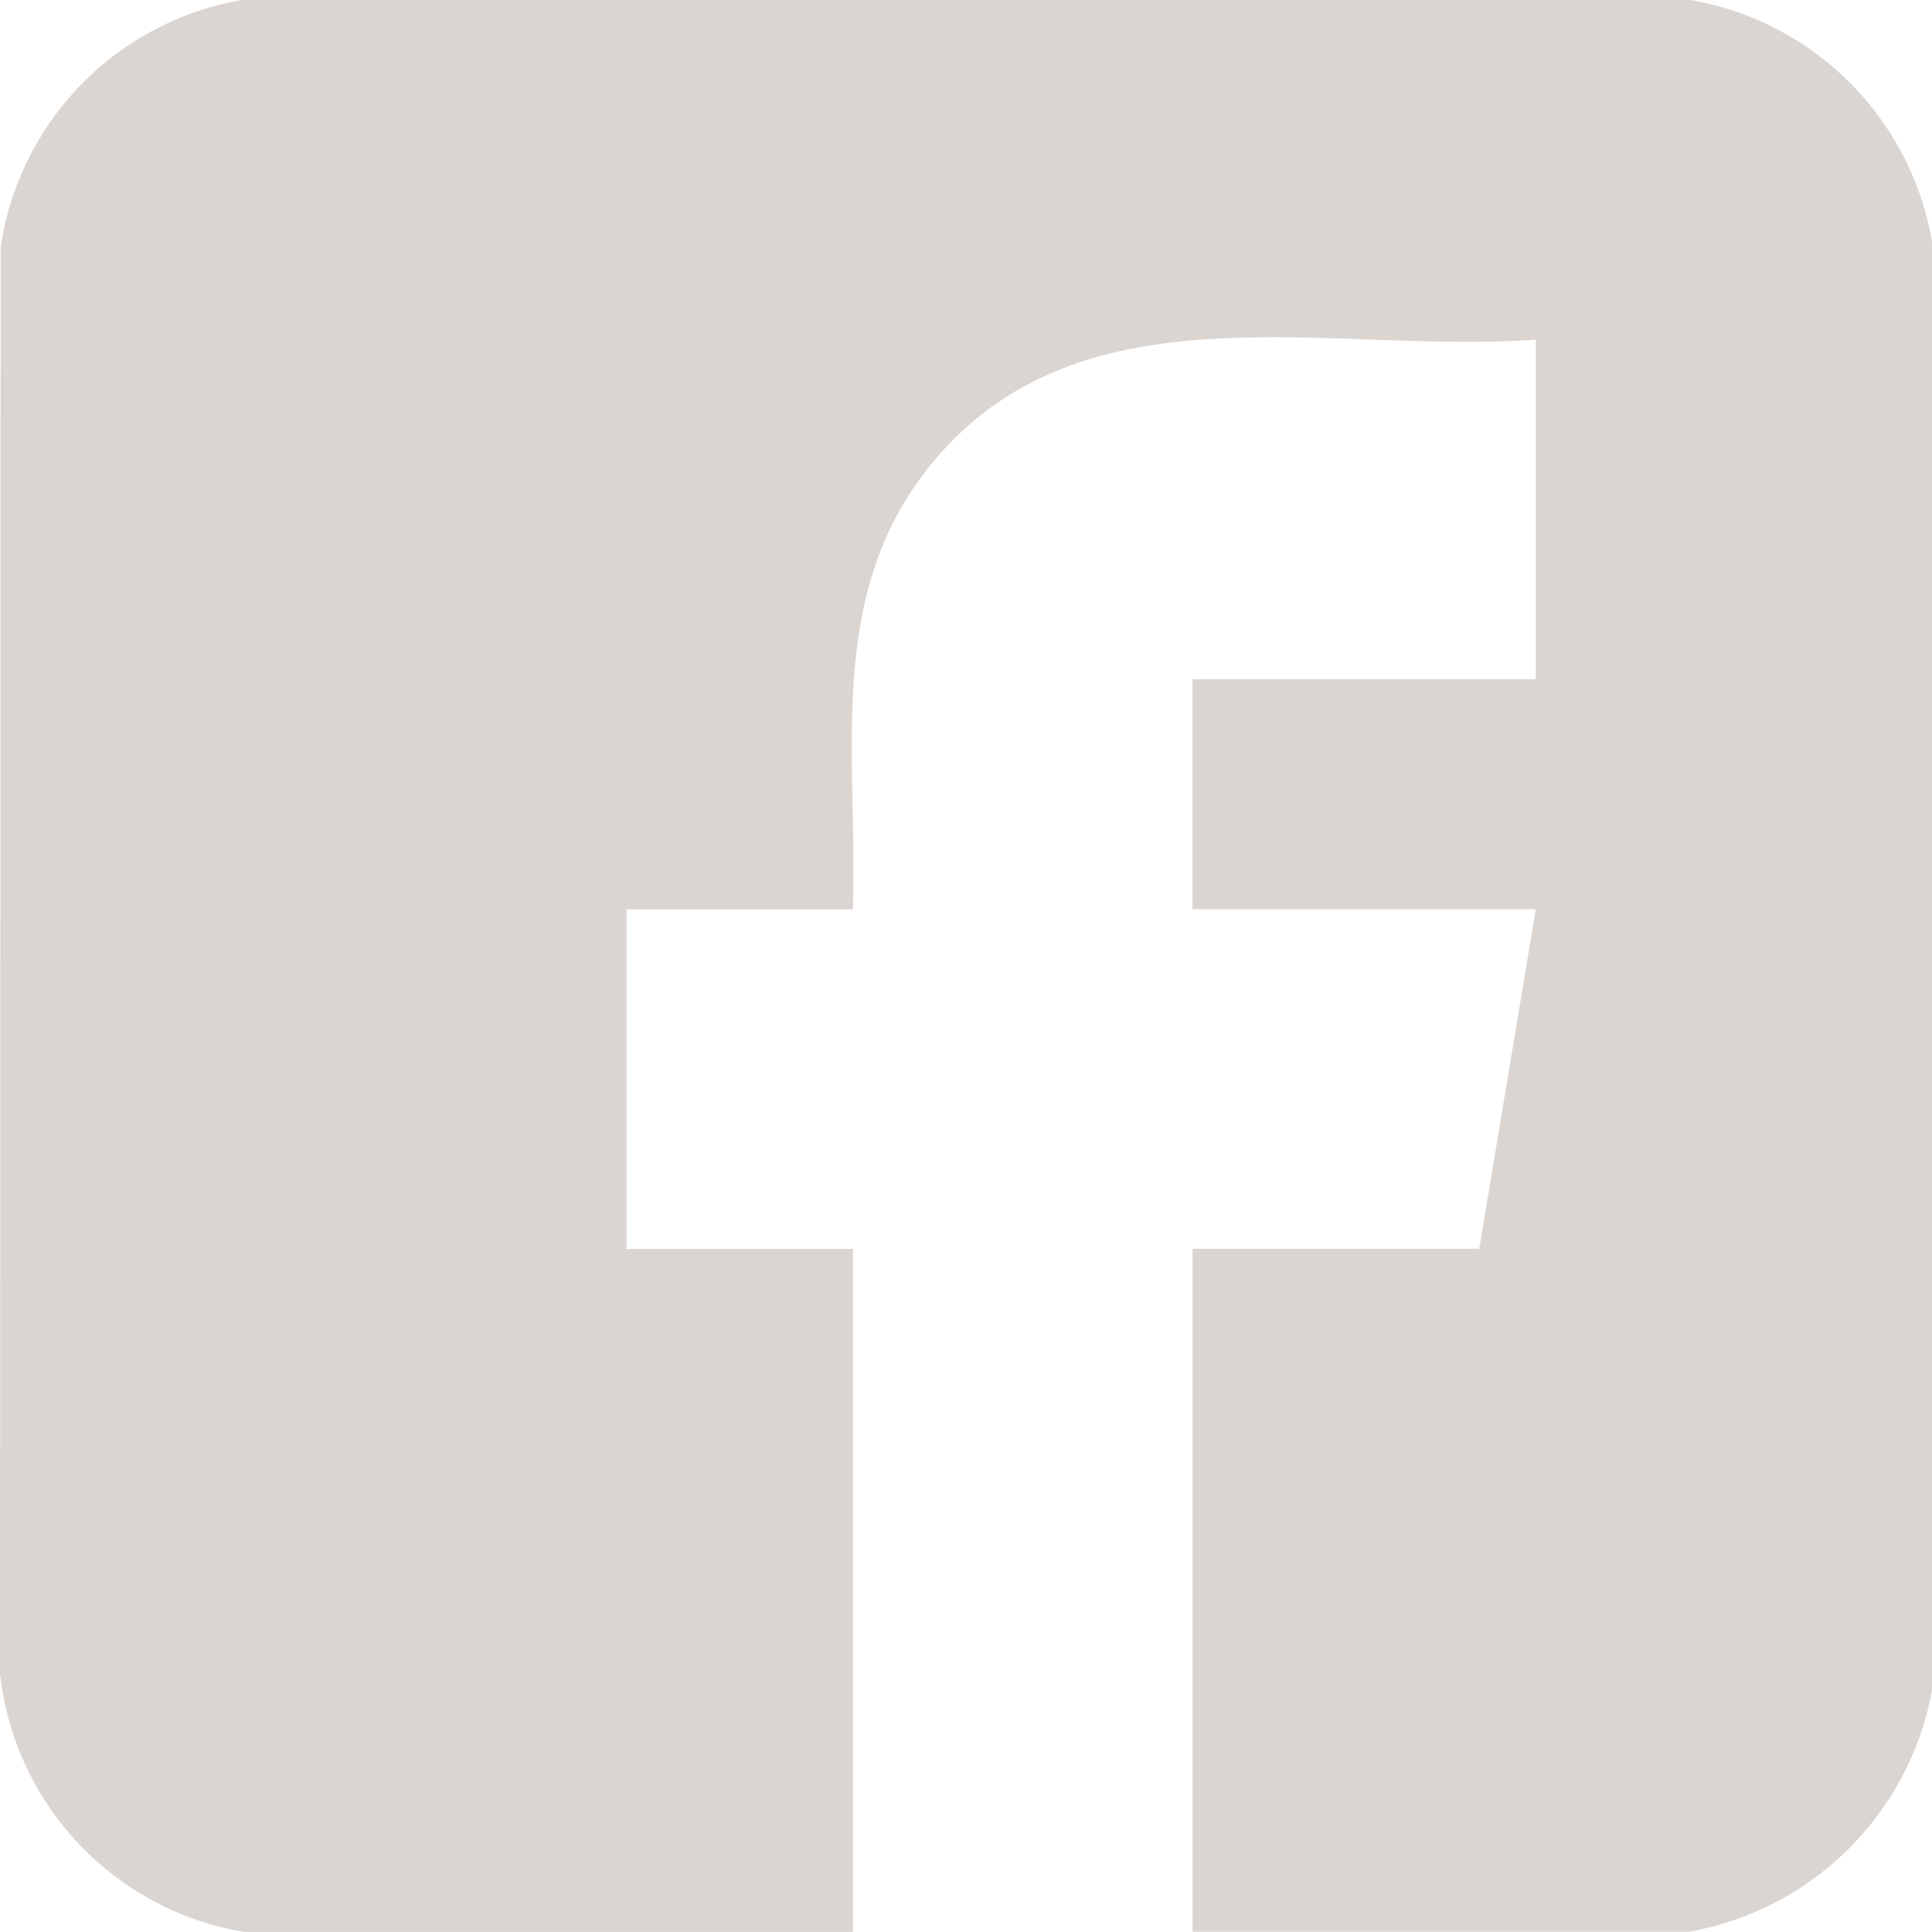 <?xml version="1.0" encoding="UTF-8"?>
<svg xmlns="http://www.w3.org/2000/svg" width="20.934" height="20.931" viewBox="0 0 20.934 20.931">
  <path id="Path_102" data-name="Path 102" d="M18.318,0a3.209,3.209,0,0,1,2.616,2.616v15.7A3.252,3.252,0,0,1,18.3,20.931H12.922v-7.4h3.106l.613-3.68h-3.72V7.359h3.72V3.68c-2.2.163-4.876-.619-6.5,1.289-1.213,1.426-.844,3.149-.9,4.884H6.789v3.68H9.242v7.4h-6.6A3.191,3.191,0,0,1,0,18.134L.007,2.683A3.189,3.189,0,0,1,2.619,0Z" transform="translate(0)" fill="#dbd5d1"></path>
</svg>
